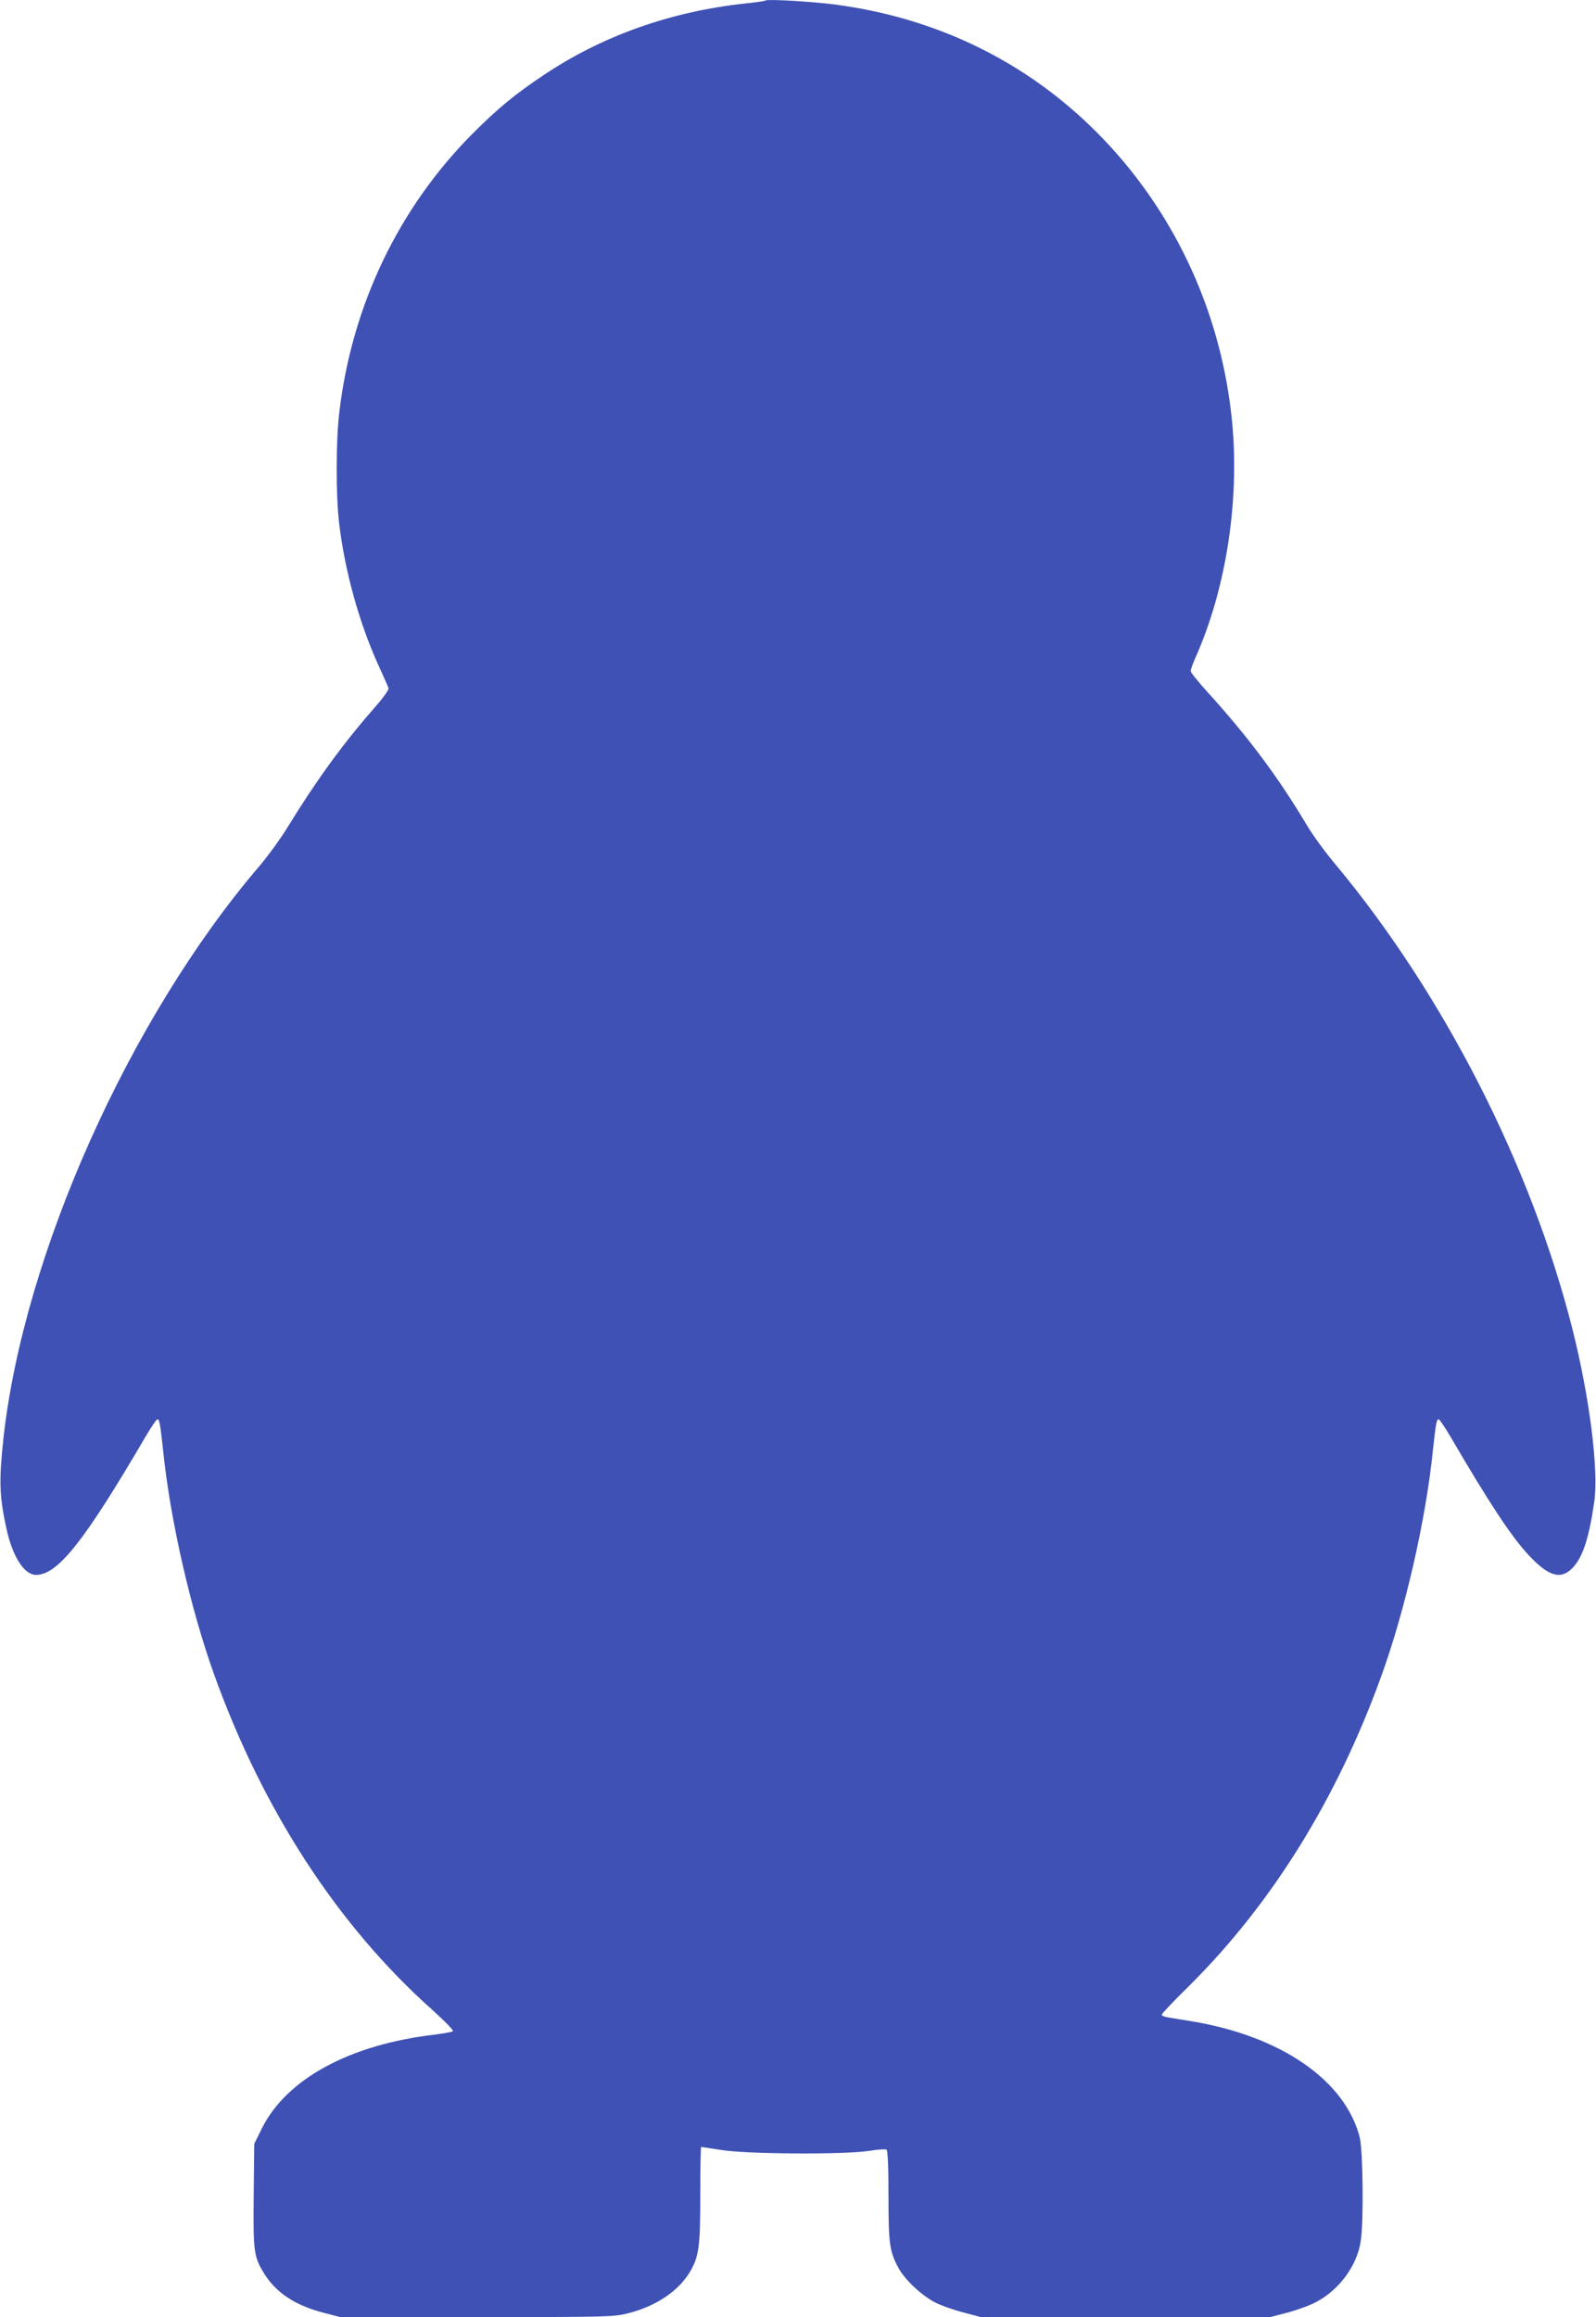<?xml version="1.0" standalone="no"?>
<!DOCTYPE svg PUBLIC "-//W3C//DTD SVG 20010904//EN"
 "http://www.w3.org/TR/2001/REC-SVG-20010904/DTD/svg10.dtd">
<svg version="1.0" xmlns="http://www.w3.org/2000/svg"
 width="882pt" height="1280pt" viewBox="0 0 882 1280"
 preserveAspectRatio="xMidYMid meet">
<g transform="translate(0,1280) scale(0.1,-0.1)"
fill="#3f51b5" stroke="none">
<path d="M4230 12797 c-3 -3 -52 -10 -110 -16 -410 -44 -788 -177 -1113 -394
-162 -108 -257 -187 -392 -322 -411 -411 -671 -953 -740 -1544 -19 -157 -19
-459 -1 -611 32 -266 110 -547 215 -780 29 -63 55 -122 58 -131 3 -10 -30 -55
-87 -120 -165 -188 -316 -396 -474 -654 -37 -60 -106 -155 -153 -210 -718
-840 -1302 -2146 -1414 -3160 -25 -235 -23 -320 17 -501 33 -153 98 -254 163
-254 120 0 266 184 605 763 31 53 61 97 66 97 11 0 16 -30 31 -169 39 -385
153 -883 284 -1246 269 -747 683 -1383 1203 -1847 68 -61 120 -114 115 -119
-4 -4 -51 -12 -103 -19 -469 -55 -817 -245 -953 -518 l-42 -85 -3 -284 c-3
-314 0 -340 60 -436 66 -104 170 -172 322 -212 l96 -25 754 0 c730 0 756 1
837 21 153 38 279 123 342 229 50 85 57 140 57 427 0 145 2 263 5 263 2 0 53
-8 112 -17 139 -23 679 -26 815 -5 48 8 92 11 97 7 7 -4 11 -90 11 -253 0
-269 6 -310 56 -402 36 -66 129 -152 205 -191 33 -16 103 -41 155 -54 l94 -25
800 0 800 0 96 25 c53 14 124 40 157 58 129 67 228 204 247 338 17 112 12 502
-6 573 -82 316 -438 560 -934 641 -52 8 -110 18 -127 21 -18 3 -33 9 -33 14 0
6 69 79 154 162 458 456 816 1034 1061 1713 131 363 245 861 284 1246 15 139
20 169 31 169 5 0 35 -44 66 -97 214 -366 335 -550 431 -653 111 -119 178
-139 244 -71 56 59 90 163 119 362 26 176 -25 578 -120 956 -229 906 -714
1854 -1314 2573 -53 63 -122 158 -153 210 -159 267 -325 489 -550 737 -51 56
-93 108 -93 116 0 8 12 41 26 73 175 392 249 894 199 1341 -66 594 -327 1142
-740 1558 -392 395 -891 638 -1458 711 -129 16 -368 30 -377 21z"/>
</g>
</svg>
